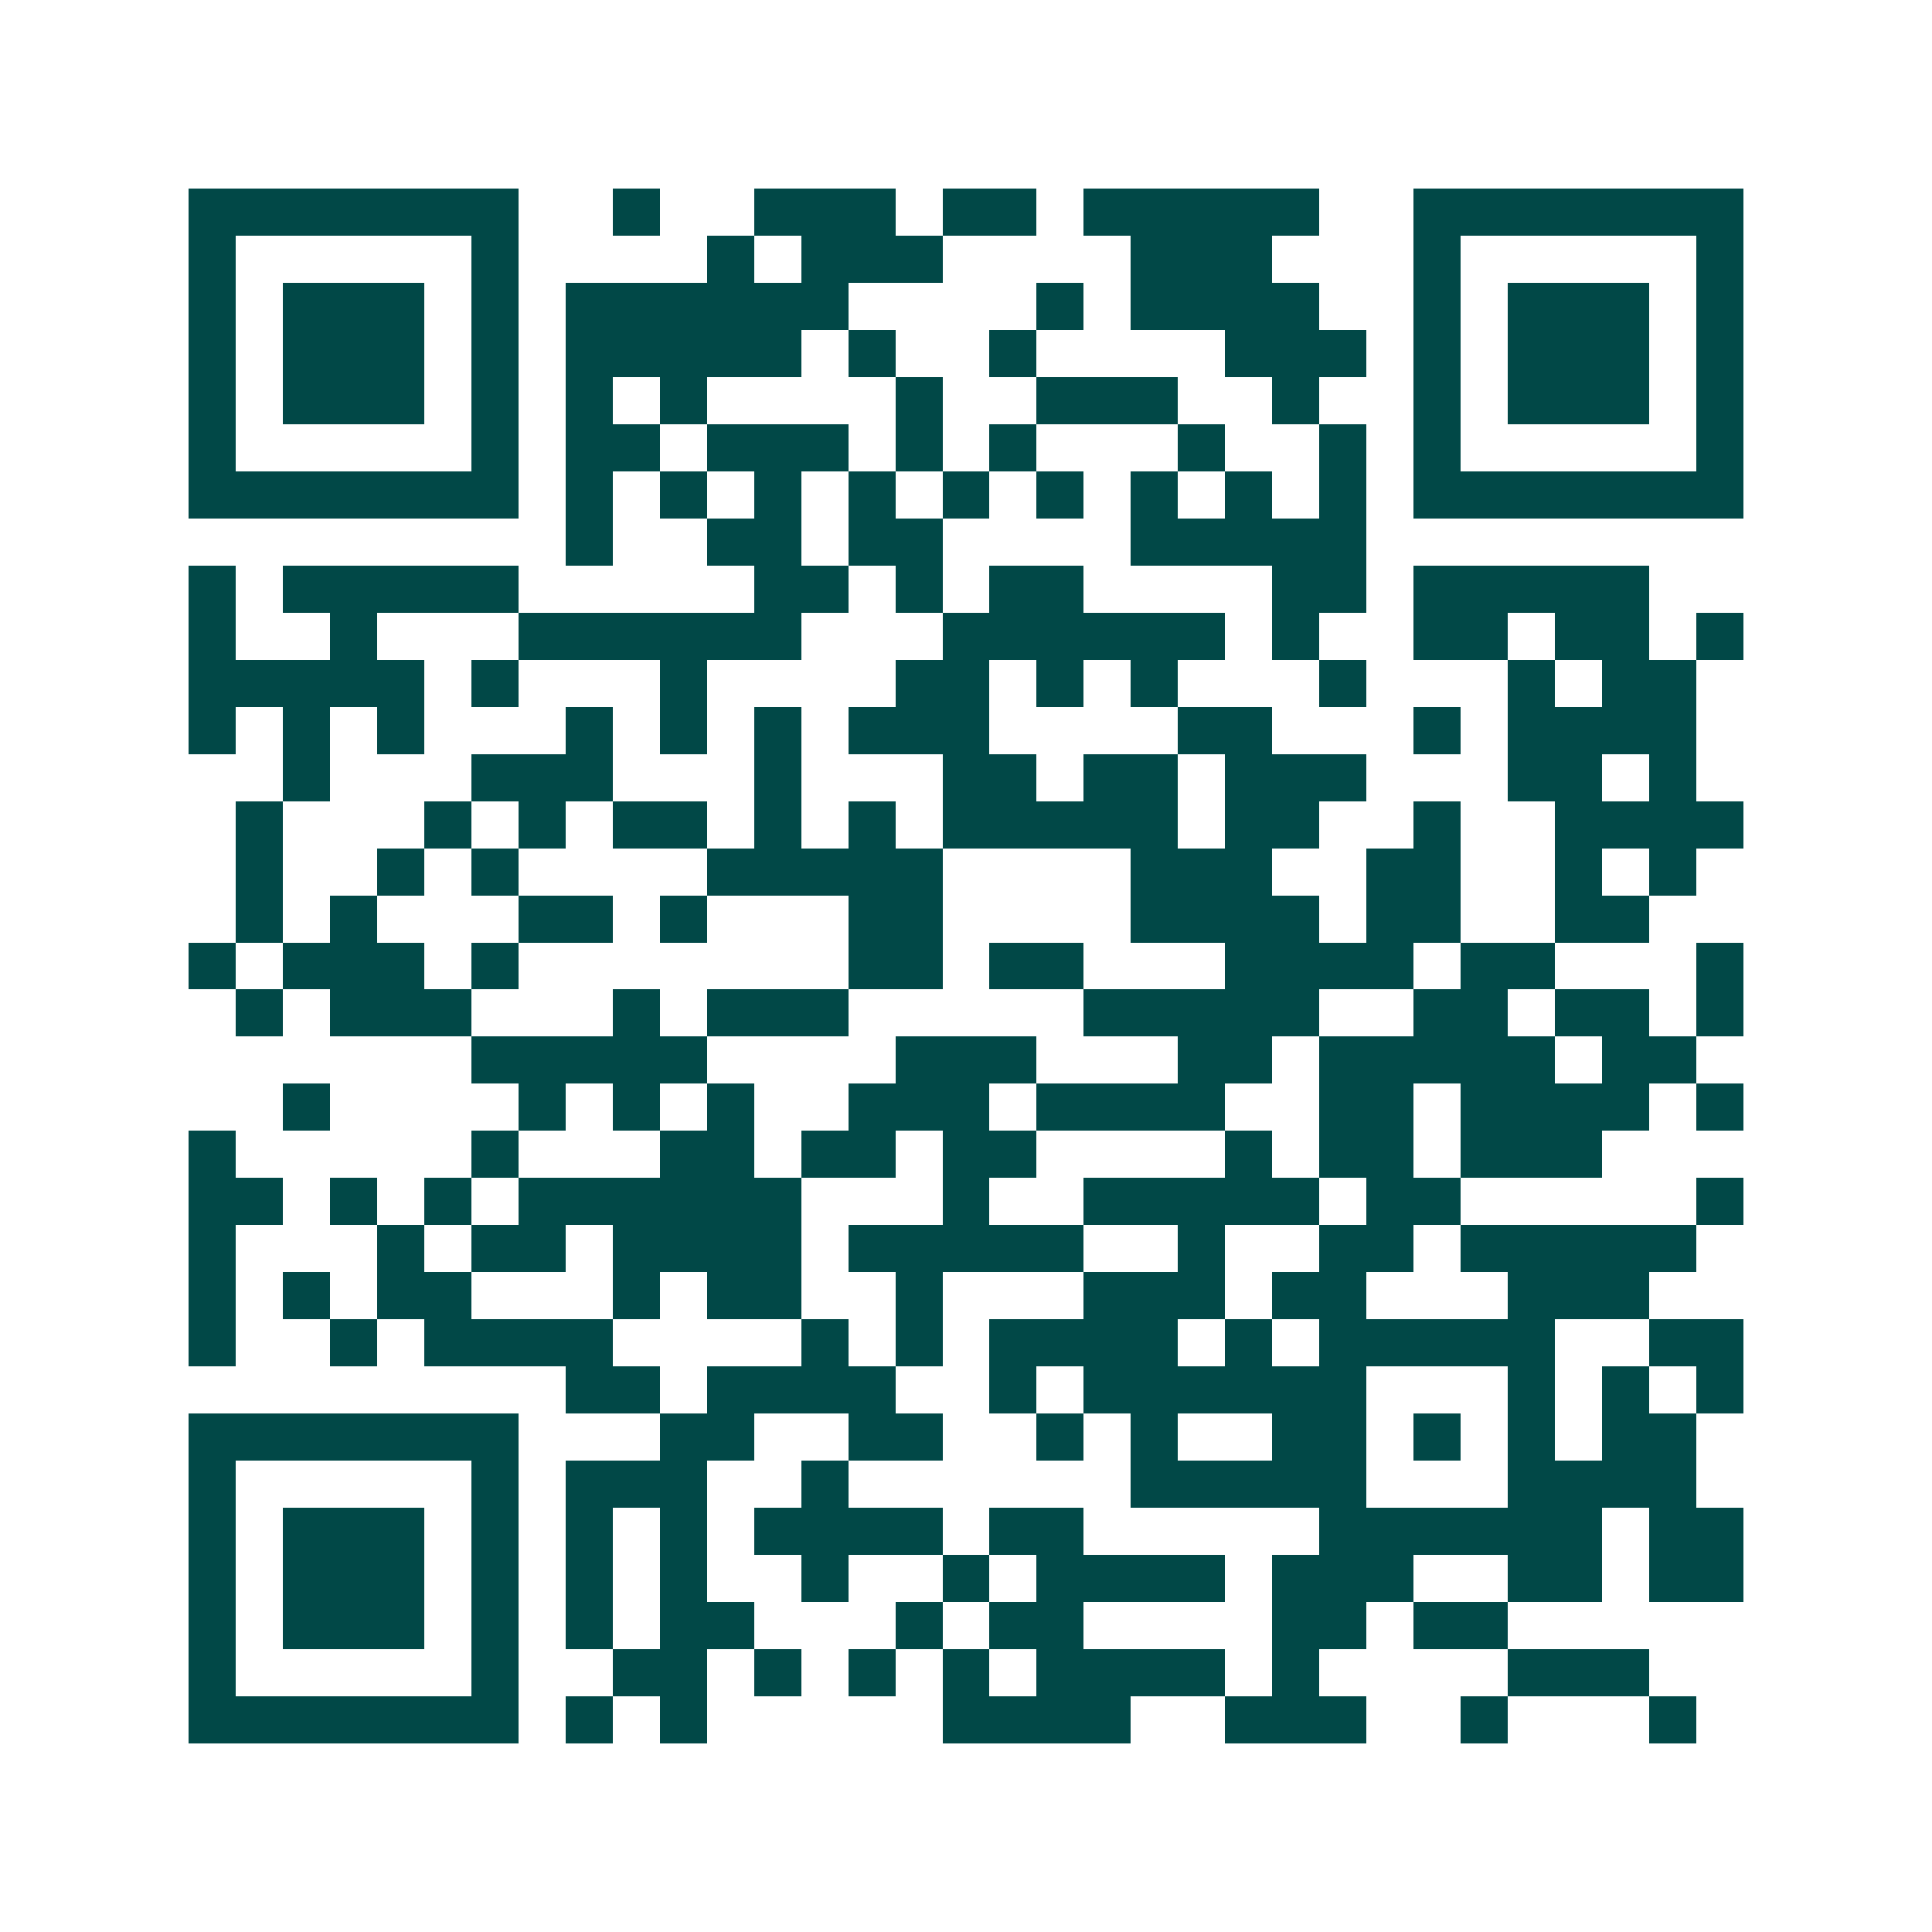 <svg xmlns="http://www.w3.org/2000/svg" width="200" height="200" viewBox="0 0 41 41" shape-rendering="crispEdges"><path fill="#ffffff" d="M0 0h41v41H0z"/><path stroke="#014847" d="M4 4.5h7m2 0h1m2 0h3m1 0h2m1 0h5m2 0h7M4 5.5h1m5 0h1m4 0h1m1 0h3m4 0h3m3 0h1m5 0h1M4 6.5h1m1 0h3m1 0h1m1 0h6m4 0h1m1 0h4m2 0h1m1 0h3m1 0h1M4 7.5h1m1 0h3m1 0h1m1 0h5m1 0h1m2 0h1m4 0h3m1 0h1m1 0h3m1 0h1M4 8.5h1m1 0h3m1 0h1m1 0h1m1 0h1m4 0h1m2 0h3m2 0h1m2 0h1m1 0h3m1 0h1M4 9.5h1m5 0h1m1 0h2m1 0h3m1 0h1m1 0h1m3 0h1m2 0h1m1 0h1m5 0h1M4 10.5h7m1 0h1m1 0h1m1 0h1m1 0h1m1 0h1m1 0h1m1 0h1m1 0h1m1 0h1m1 0h7M12 11.5h1m2 0h2m1 0h2m4 0h5M4 12.5h1m1 0h5m5 0h2m1 0h1m1 0h2m4 0h2m1 0h5M4 13.5h1m2 0h1m3 0h6m3 0h6m1 0h1m2 0h2m1 0h2m1 0h1M4 14.5h5m1 0h1m3 0h1m4 0h2m1 0h1m1 0h1m3 0h1m3 0h1m1 0h2M4 15.5h1m1 0h1m1 0h1m3 0h1m1 0h1m1 0h1m1 0h3m4 0h2m3 0h1m1 0h4M6 16.5h1m3 0h3m3 0h1m3 0h2m1 0h2m1 0h3m3 0h2m1 0h1M5 17.5h1m3 0h1m1 0h1m1 0h2m1 0h1m1 0h1m1 0h5m1 0h2m2 0h1m2 0h4M5 18.5h1m2 0h1m1 0h1m4 0h5m4 0h3m2 0h2m2 0h1m1 0h1M5 19.5h1m1 0h1m3 0h2m1 0h1m3 0h2m4 0h4m1 0h2m2 0h2M4 20.5h1m1 0h3m1 0h1m7 0h2m1 0h2m3 0h4m1 0h2m3 0h1M5 21.5h1m1 0h3m3 0h1m1 0h3m5 0h5m2 0h2m1 0h2m1 0h1M10 22.5h5m4 0h3m3 0h2m1 0h5m1 0h2M6 23.5h1m4 0h1m1 0h1m1 0h1m2 0h3m1 0h4m2 0h2m1 0h4m1 0h1M4 24.5h1m5 0h1m3 0h2m1 0h2m1 0h2m4 0h1m1 0h2m1 0h3M4 25.5h2m1 0h1m1 0h1m1 0h6m3 0h1m2 0h5m1 0h2m5 0h1M4 26.5h1m3 0h1m1 0h2m1 0h4m1 0h5m2 0h1m2 0h2m1 0h5M4 27.5h1m1 0h1m1 0h2m3 0h1m1 0h2m2 0h1m3 0h3m1 0h2m3 0h3M4 28.5h1m2 0h1m1 0h4m4 0h1m1 0h1m1 0h4m1 0h1m1 0h5m2 0h2M12 29.5h2m1 0h4m2 0h1m1 0h6m3 0h1m1 0h1m1 0h1M4 30.5h7m3 0h2m2 0h2m2 0h1m1 0h1m2 0h2m1 0h1m1 0h1m1 0h2M4 31.5h1m5 0h1m1 0h3m2 0h1m6 0h5m3 0h4M4 32.5h1m1 0h3m1 0h1m1 0h1m1 0h1m1 0h4m1 0h2m5 0h6m1 0h2M4 33.5h1m1 0h3m1 0h1m1 0h1m1 0h1m2 0h1m2 0h1m1 0h4m1 0h3m2 0h2m1 0h2M4 34.5h1m1 0h3m1 0h1m1 0h1m1 0h2m3 0h1m1 0h2m4 0h2m1 0h2M4 35.5h1m5 0h1m2 0h2m1 0h1m1 0h1m1 0h1m1 0h4m1 0h1m4 0h3M4 36.5h7m1 0h1m1 0h1m5 0h4m2 0h3m2 0h1m3 0h1"/></svg>
